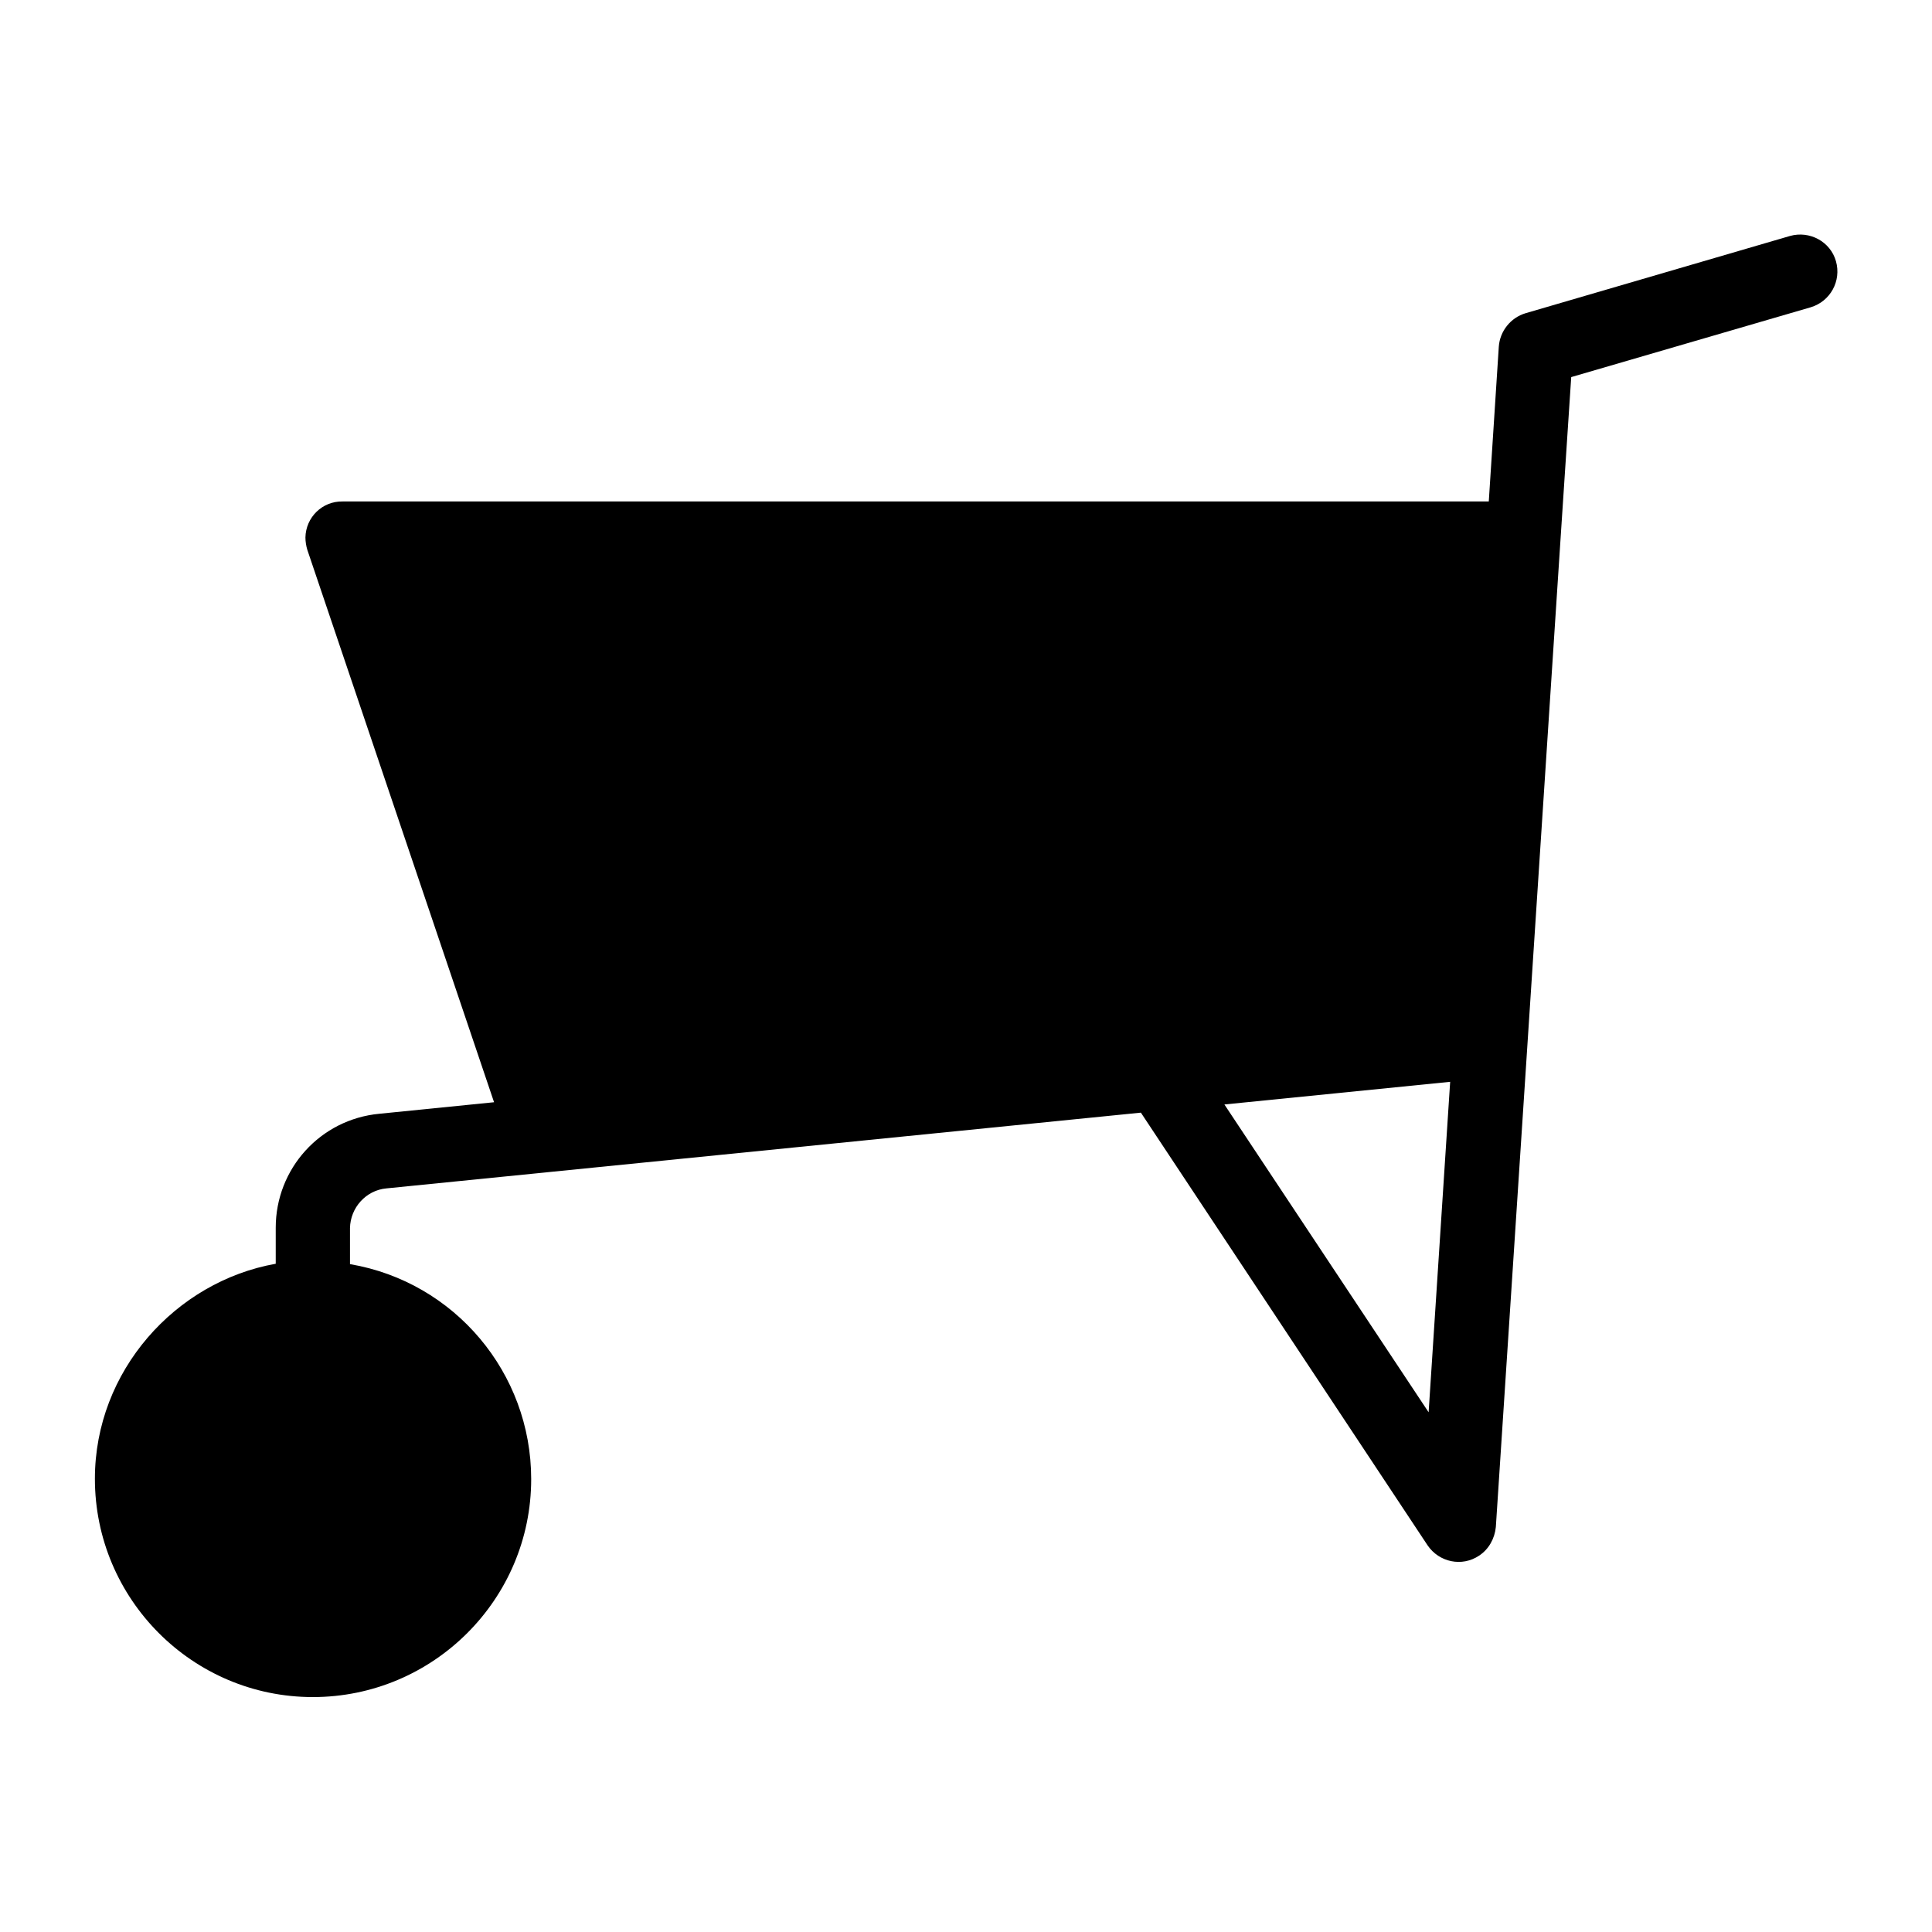 <?xml version="1.0" encoding="UTF-8"?>
<!-- The Best Svg Icon site in the world: iconSvg.co, Visit us! https://iconsvg.co -->
<svg fill="#000000" width="800px" height="800px" version="1.1" viewBox="144 144 512 512" xmlns="http://www.w3.org/2000/svg">
 <path d="m630.55 213.23c-1.477-5.215-6.988-8.168-12.203-6.691l-70.062 20.469c-3.938 1.18-6.789 4.723-7.086 8.855l-2.656 41.031h-303.76c-5.41-0.098-9.742 4.231-9.84 9.543 0 1.082 0.195 2.262 0.492 3.246l49.496 146.42-30.406 3.055c-15.645 1.477-27.453 14.562-27.453 30.207v9.543c-26.566 4.723-47.922 28.438-47.922 56.973 0 31.883 25.879 57.859 57.762 57.859 31.883 0 57.859-25.879 57.859-57.762 0-28.141-20.27-52.25-48.02-56.973v-9.543c0.098-5.41 4.231-10.035 9.645-10.527l199.95-20.074 75.961 114.64c3.051 4.527 9.152 5.805 13.676 2.754 2.559-1.672 4.133-4.527 4.43-7.578l8.363-127.72 8.758-133.73 2.856-43.297 63.469-18.5c5.215-1.57 8.168-6.984 6.691-12.199zm-107.95 305.04-54.121-81.574 59.828-6.004z"/>
</svg>